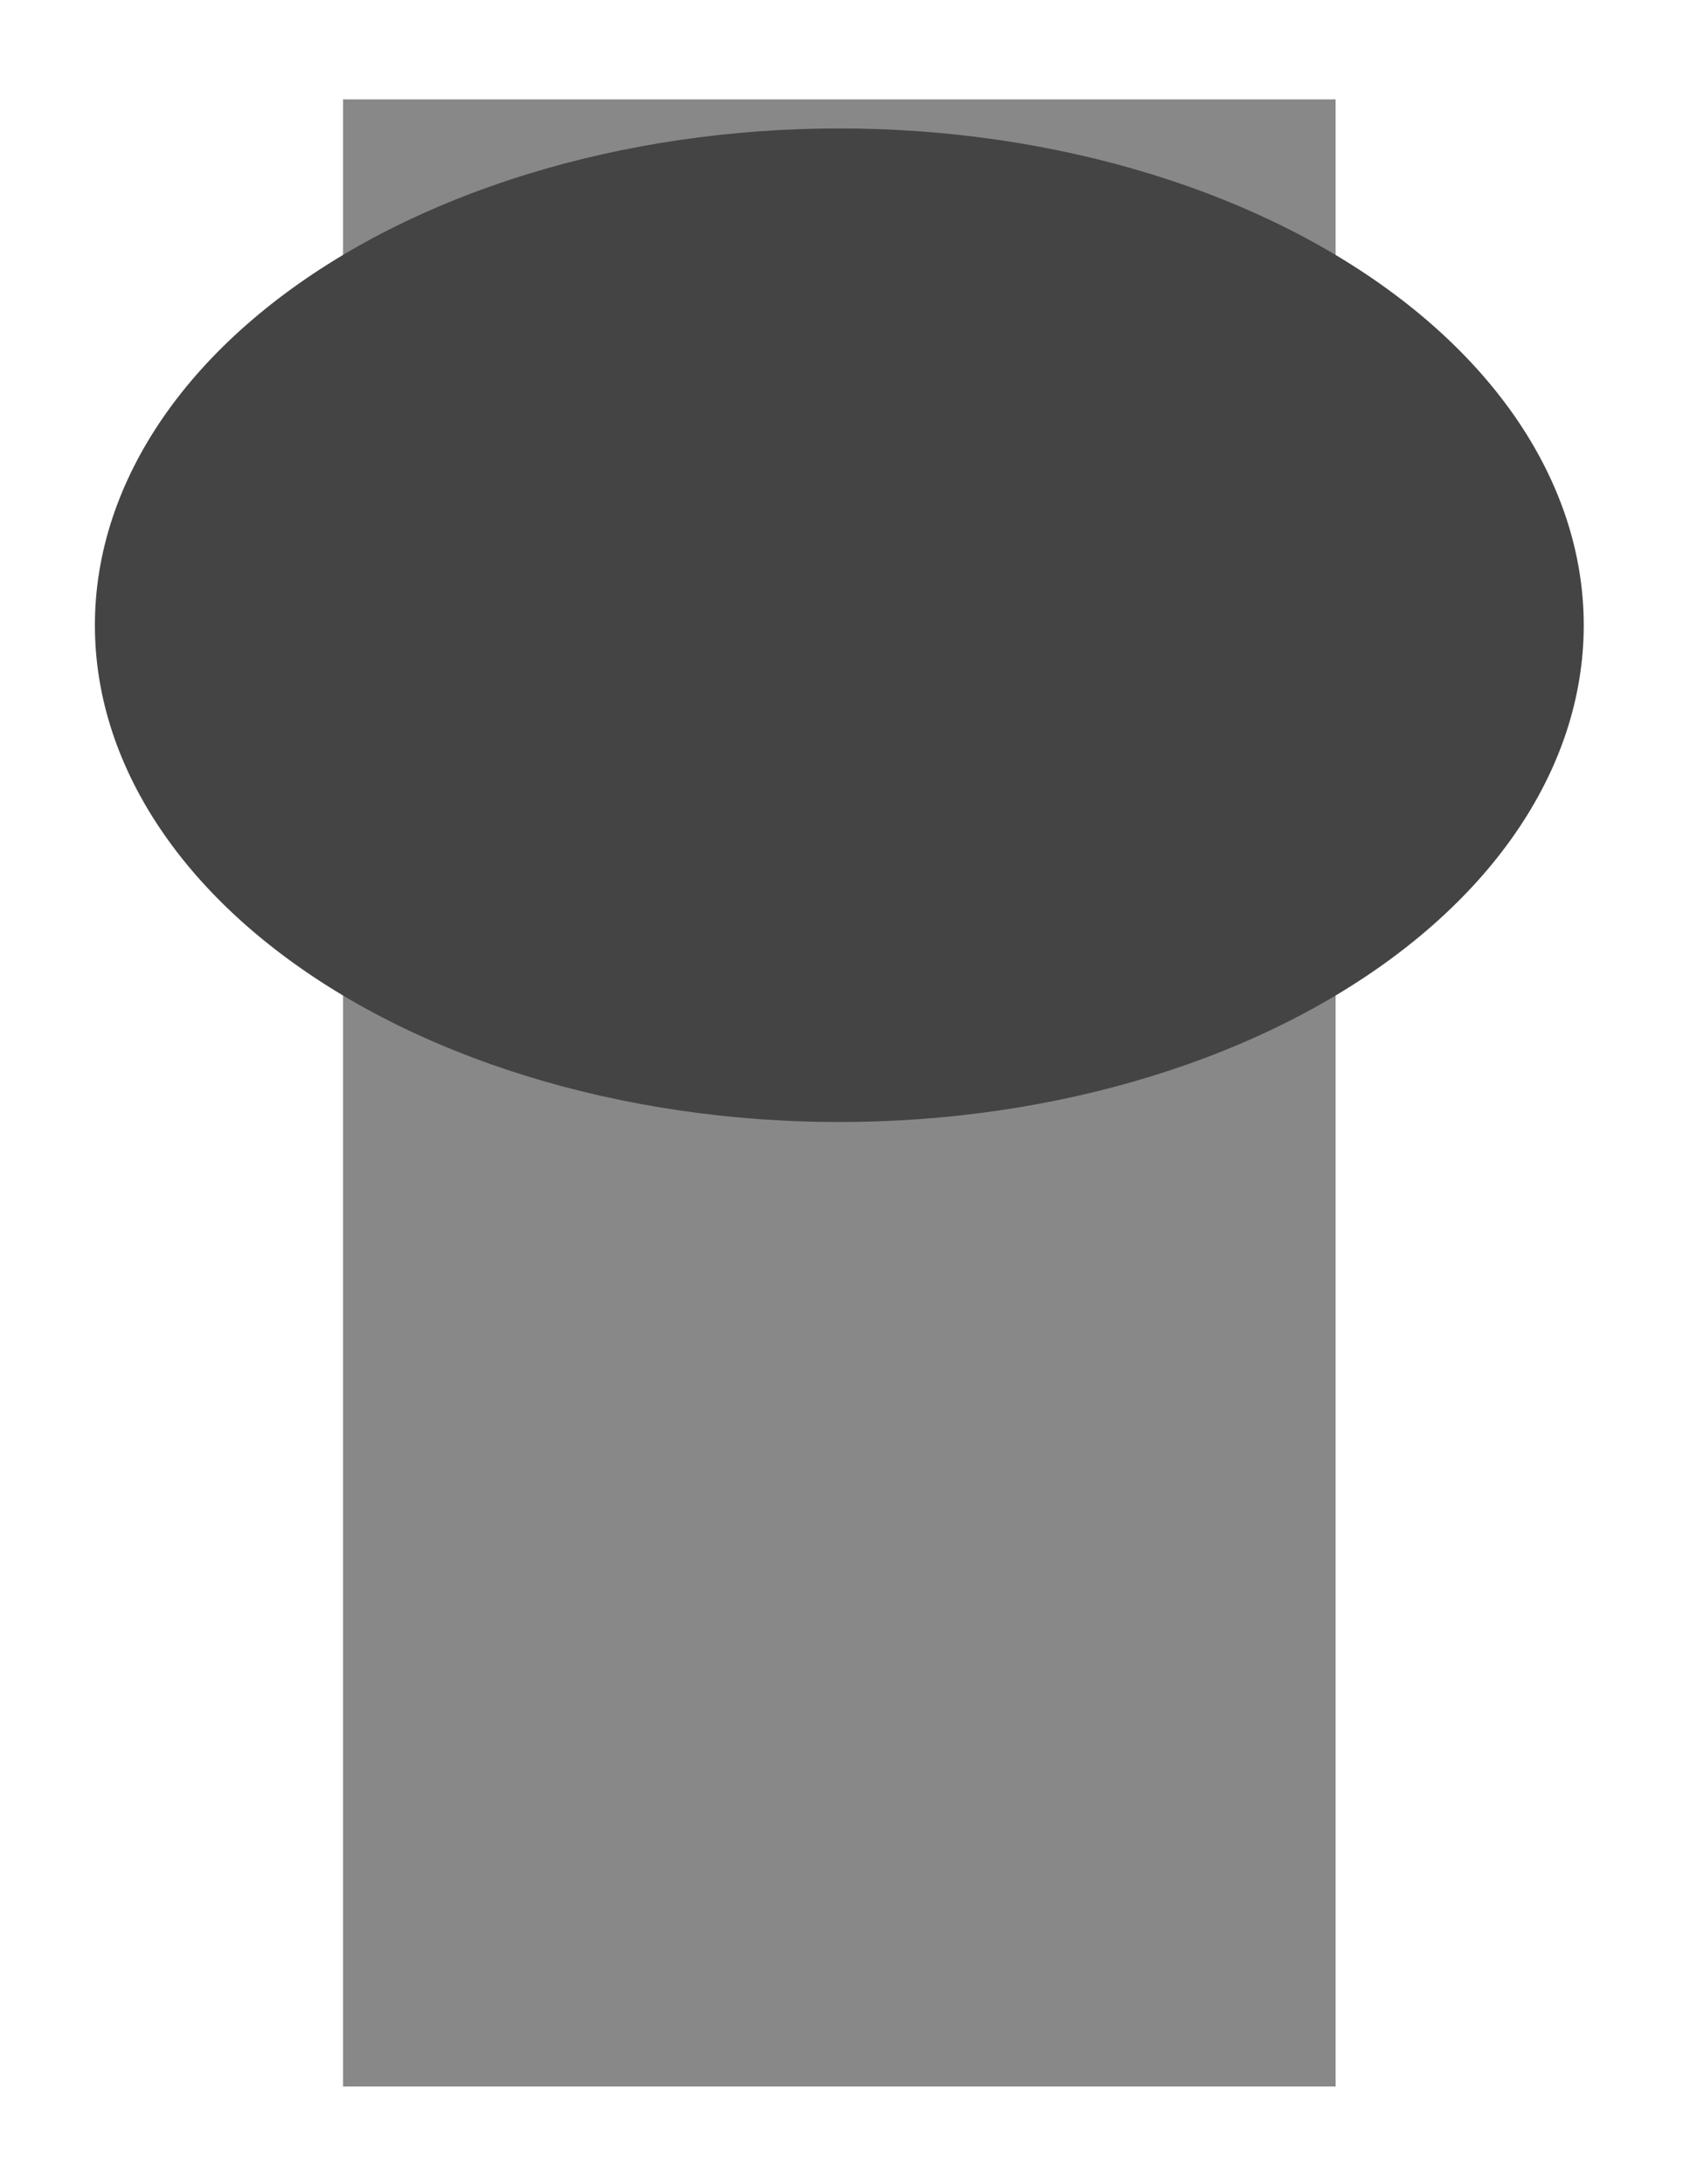 <svg id="smanim-canvas" xmlns="http://www.w3.org/2000/svg" viewBox="450.675 208.8 121.966 158.248"><path stroke-dasharray="none" id="id-47440432" d="M 547.465 216.0 C 523.488 216.0 499.512 216.0 475.535 216.0 C 475.535 264.0 475.535 312.0 475.535 360.0 C 499.512 360.0 523.488 360.0 547.465 360.0 C 547.465 312.0 547.465 264.0 547.465 216.0 Z " fill-opacity="1.0" fill="#888888"/><path stroke-dasharray="none" id="id-39899472" d="M 565.448 254.107 C 565.448 251.507 565.024 248.907 564.187 246.368 C 563.349 243.829 562.098 241.351 560.462 238.991 C 558.826 236.632 556.806 234.391 554.448 232.321 C 552.09 230.251 549.395 228.353 546.425 226.669 C 543.456 224.986 540.212 223.519 536.77 222.301 C 533.327 221.083 529.687 220.115 525.933 219.419 C 522.179 218.724 518.311 218.301 514.421 218.16 C 510.53 218.019 506.617 218.161 502.772 218.581 C 498.927 219.002 495.151 219.702 491.532 220.664 C 487.912 221.626 484.45 222.851 481.225 224.31 C 478.0 225.769 475.013 227.462 472.334 229.35 C 469.655 231.238 467.283 233.319 465.274 235.547 C 463.265 237.775 461.62 240.149 460.376 242.612 C 459.132 245.076 458.289 247.63 457.868 250.215 C 457.447 252.8 457.447 255.415 457.868 257.999 C 458.289 260.584 459.132 263.138 460.376 265.602 C 461.62 268.066 463.265 270.439 465.274 272.667 C 467.283 274.895 469.655 276.977 472.334 278.864 C 475.013 280.752 478.0 282.445 481.225 283.904 C 484.45 285.363 487.912 286.588 491.532 287.55 C 495.151 288.513 498.927 289.212 502.772 289.633 C 506.617 290.054 510.53 290.195 514.421 290.054 C 518.311 289.914 522.179 289.491 525.933 288.795 C 529.687 288.099 533.327 287.131 536.77 285.914 C 540.212 284.696 543.456 283.228 546.425 281.545 C 549.395 279.862 552.09 277.963 554.448 275.893 C 556.806 273.824 558.826 271.583 560.462 269.223 C 562.098 266.864 563.349 264.385 564.187 261.846 C 565.024 259.307 565.448 256.707 565.448 254.107 Z " fill-opacity="1.0" fill="#444444"/></svg>
